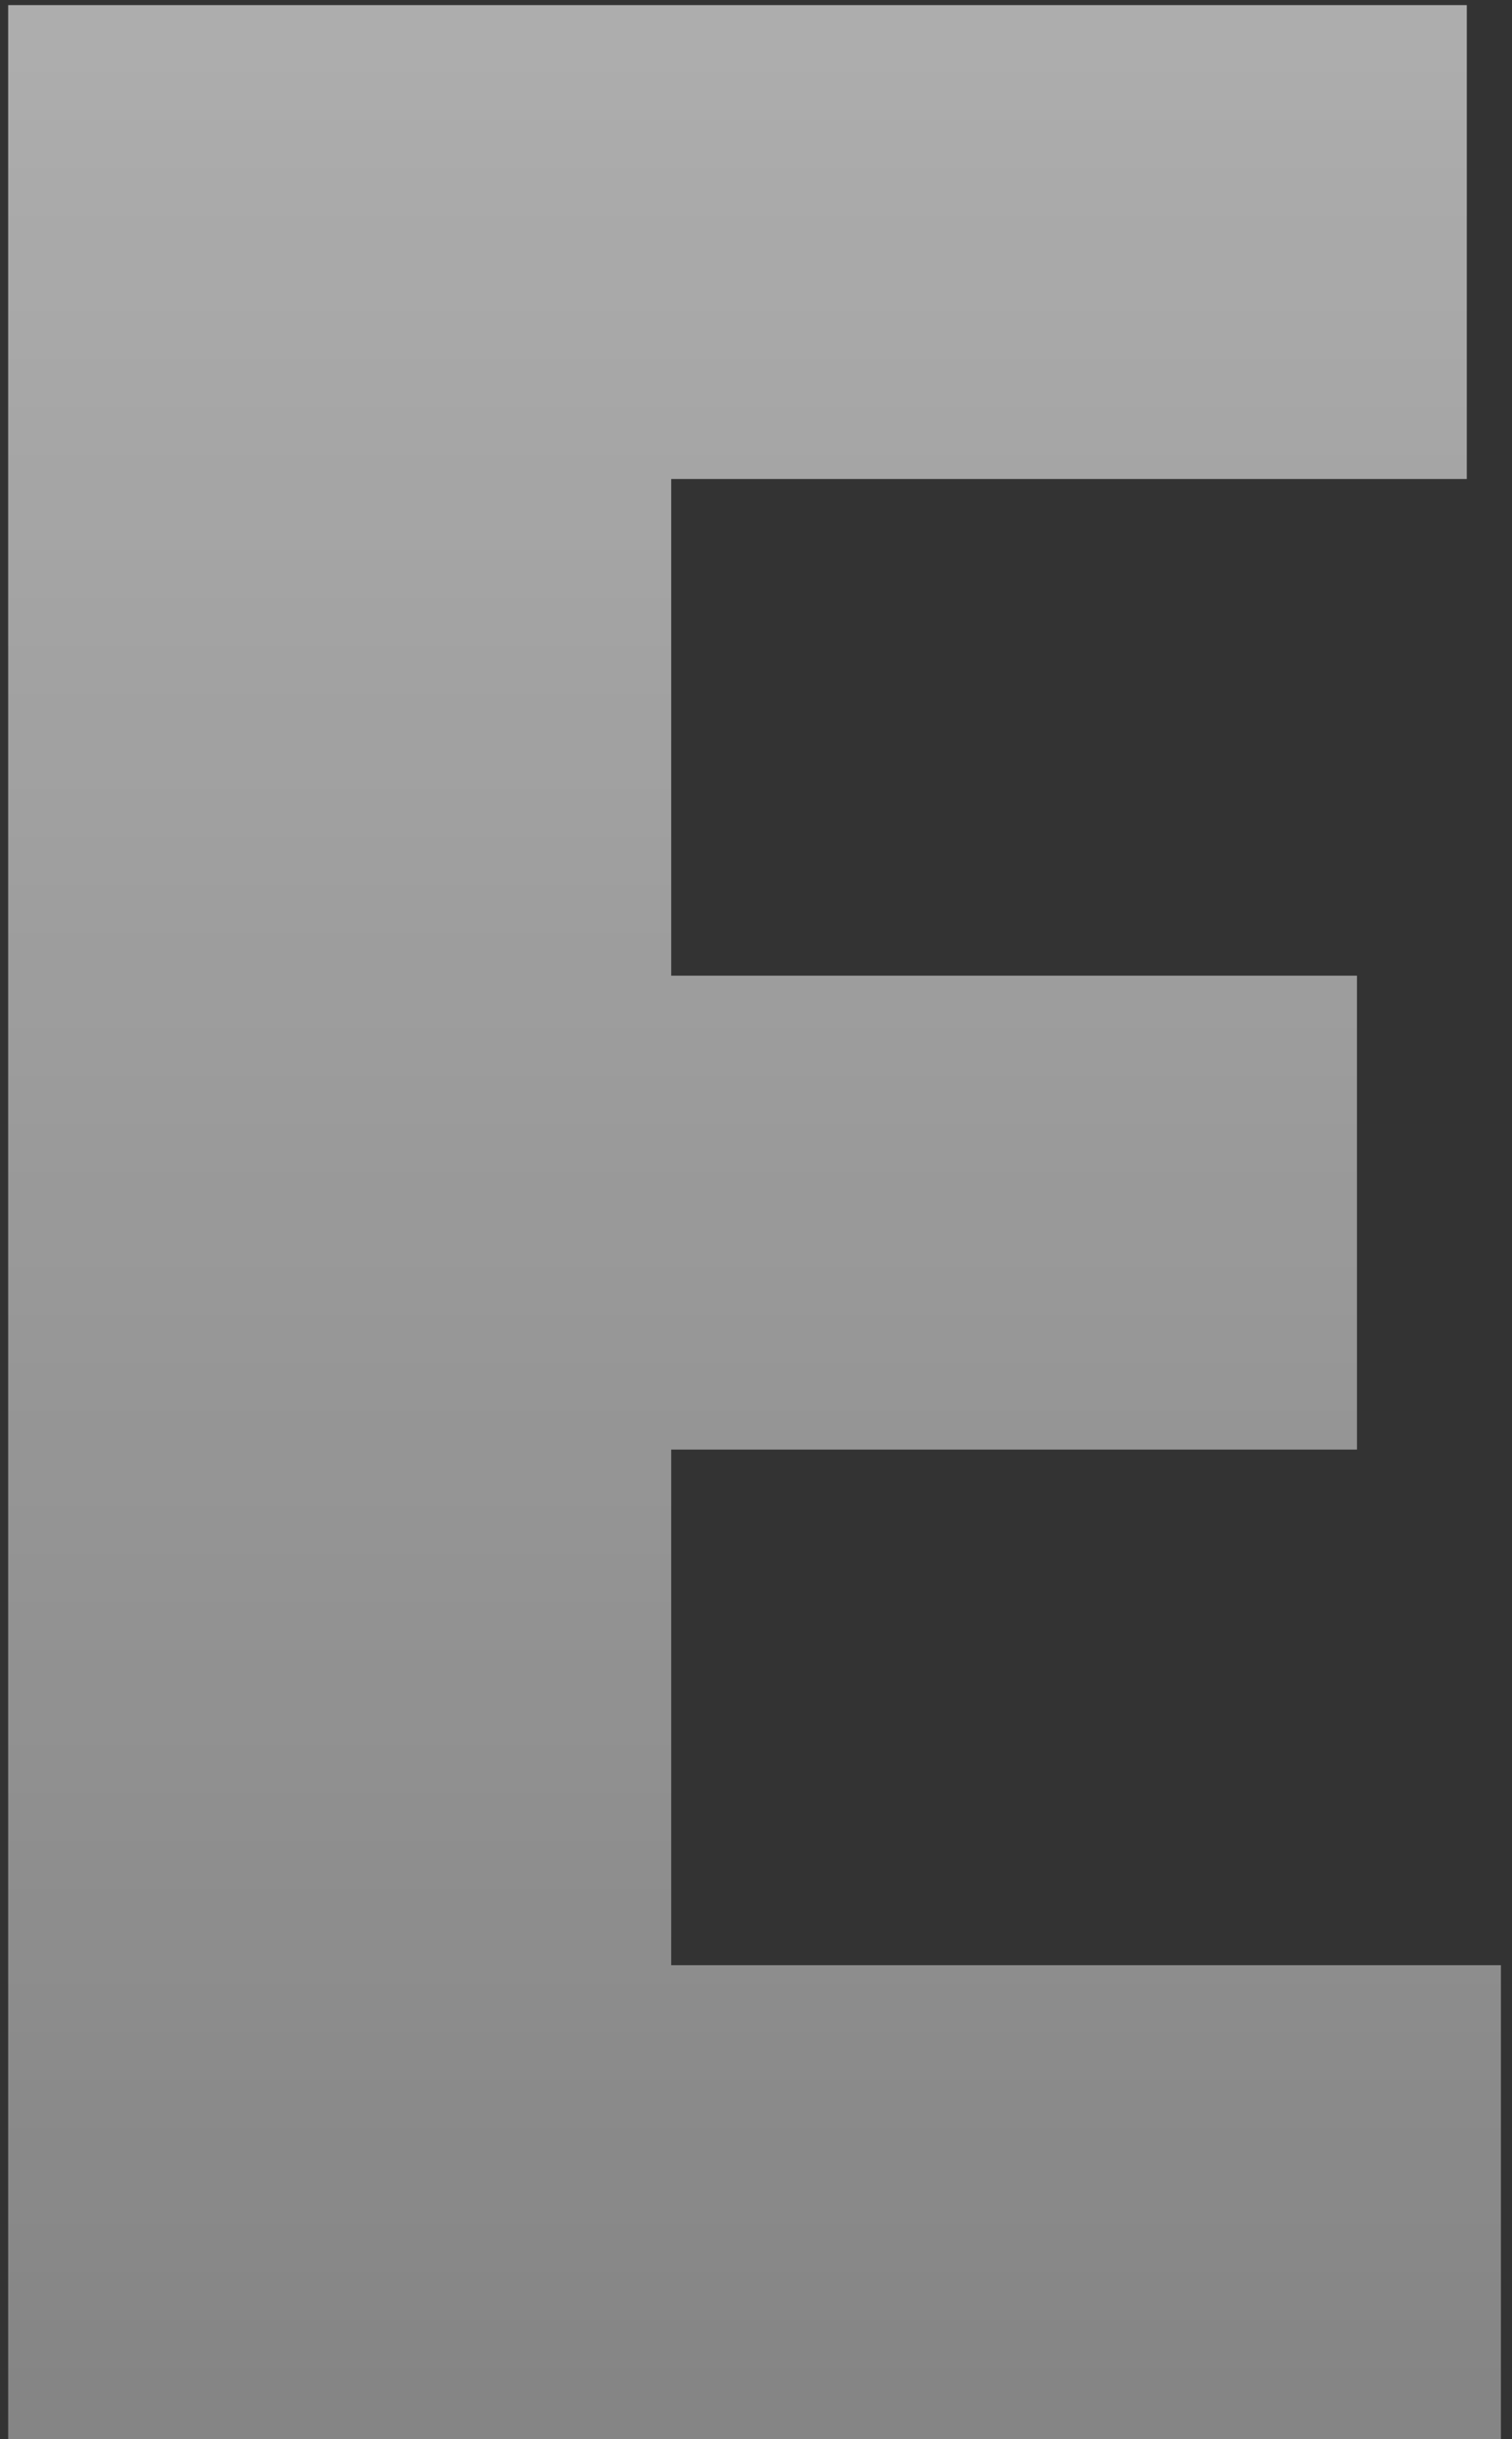 <svg width="116" height="187" viewBox="0 0 116 187" fill="none" xmlns="http://www.w3.org/2000/svg">
<rect x="0" y="0" width="116" height="187" fill="#333333" stroke="none"/>
<g style="mix-blend-mode:soft-light">
<path d="M0.627 0.391H51.494V187H0.627V0.391ZM104.105 74.802V111.136H22.427V74.802H104.105ZM112.534 0.391V36.724H18.648V0.391H112.534ZM115.15 150.666V187H18.648V150.666H115.15Z" fill="url(#paint0_linear_1326_1082)"/>
</g>
<defs>
<linearGradient id="paint0_linear_1326_1082" x1="54.5" y1="0" x2="54.5" y2="187" gradientUnits="userSpaceOnUse">
<stop stop-color="white" stop-opacity="0.6"/>
<stop offset="1" stop-color="white" stop-opacity="0.4"/>
</linearGradient>
</defs>
</svg>
